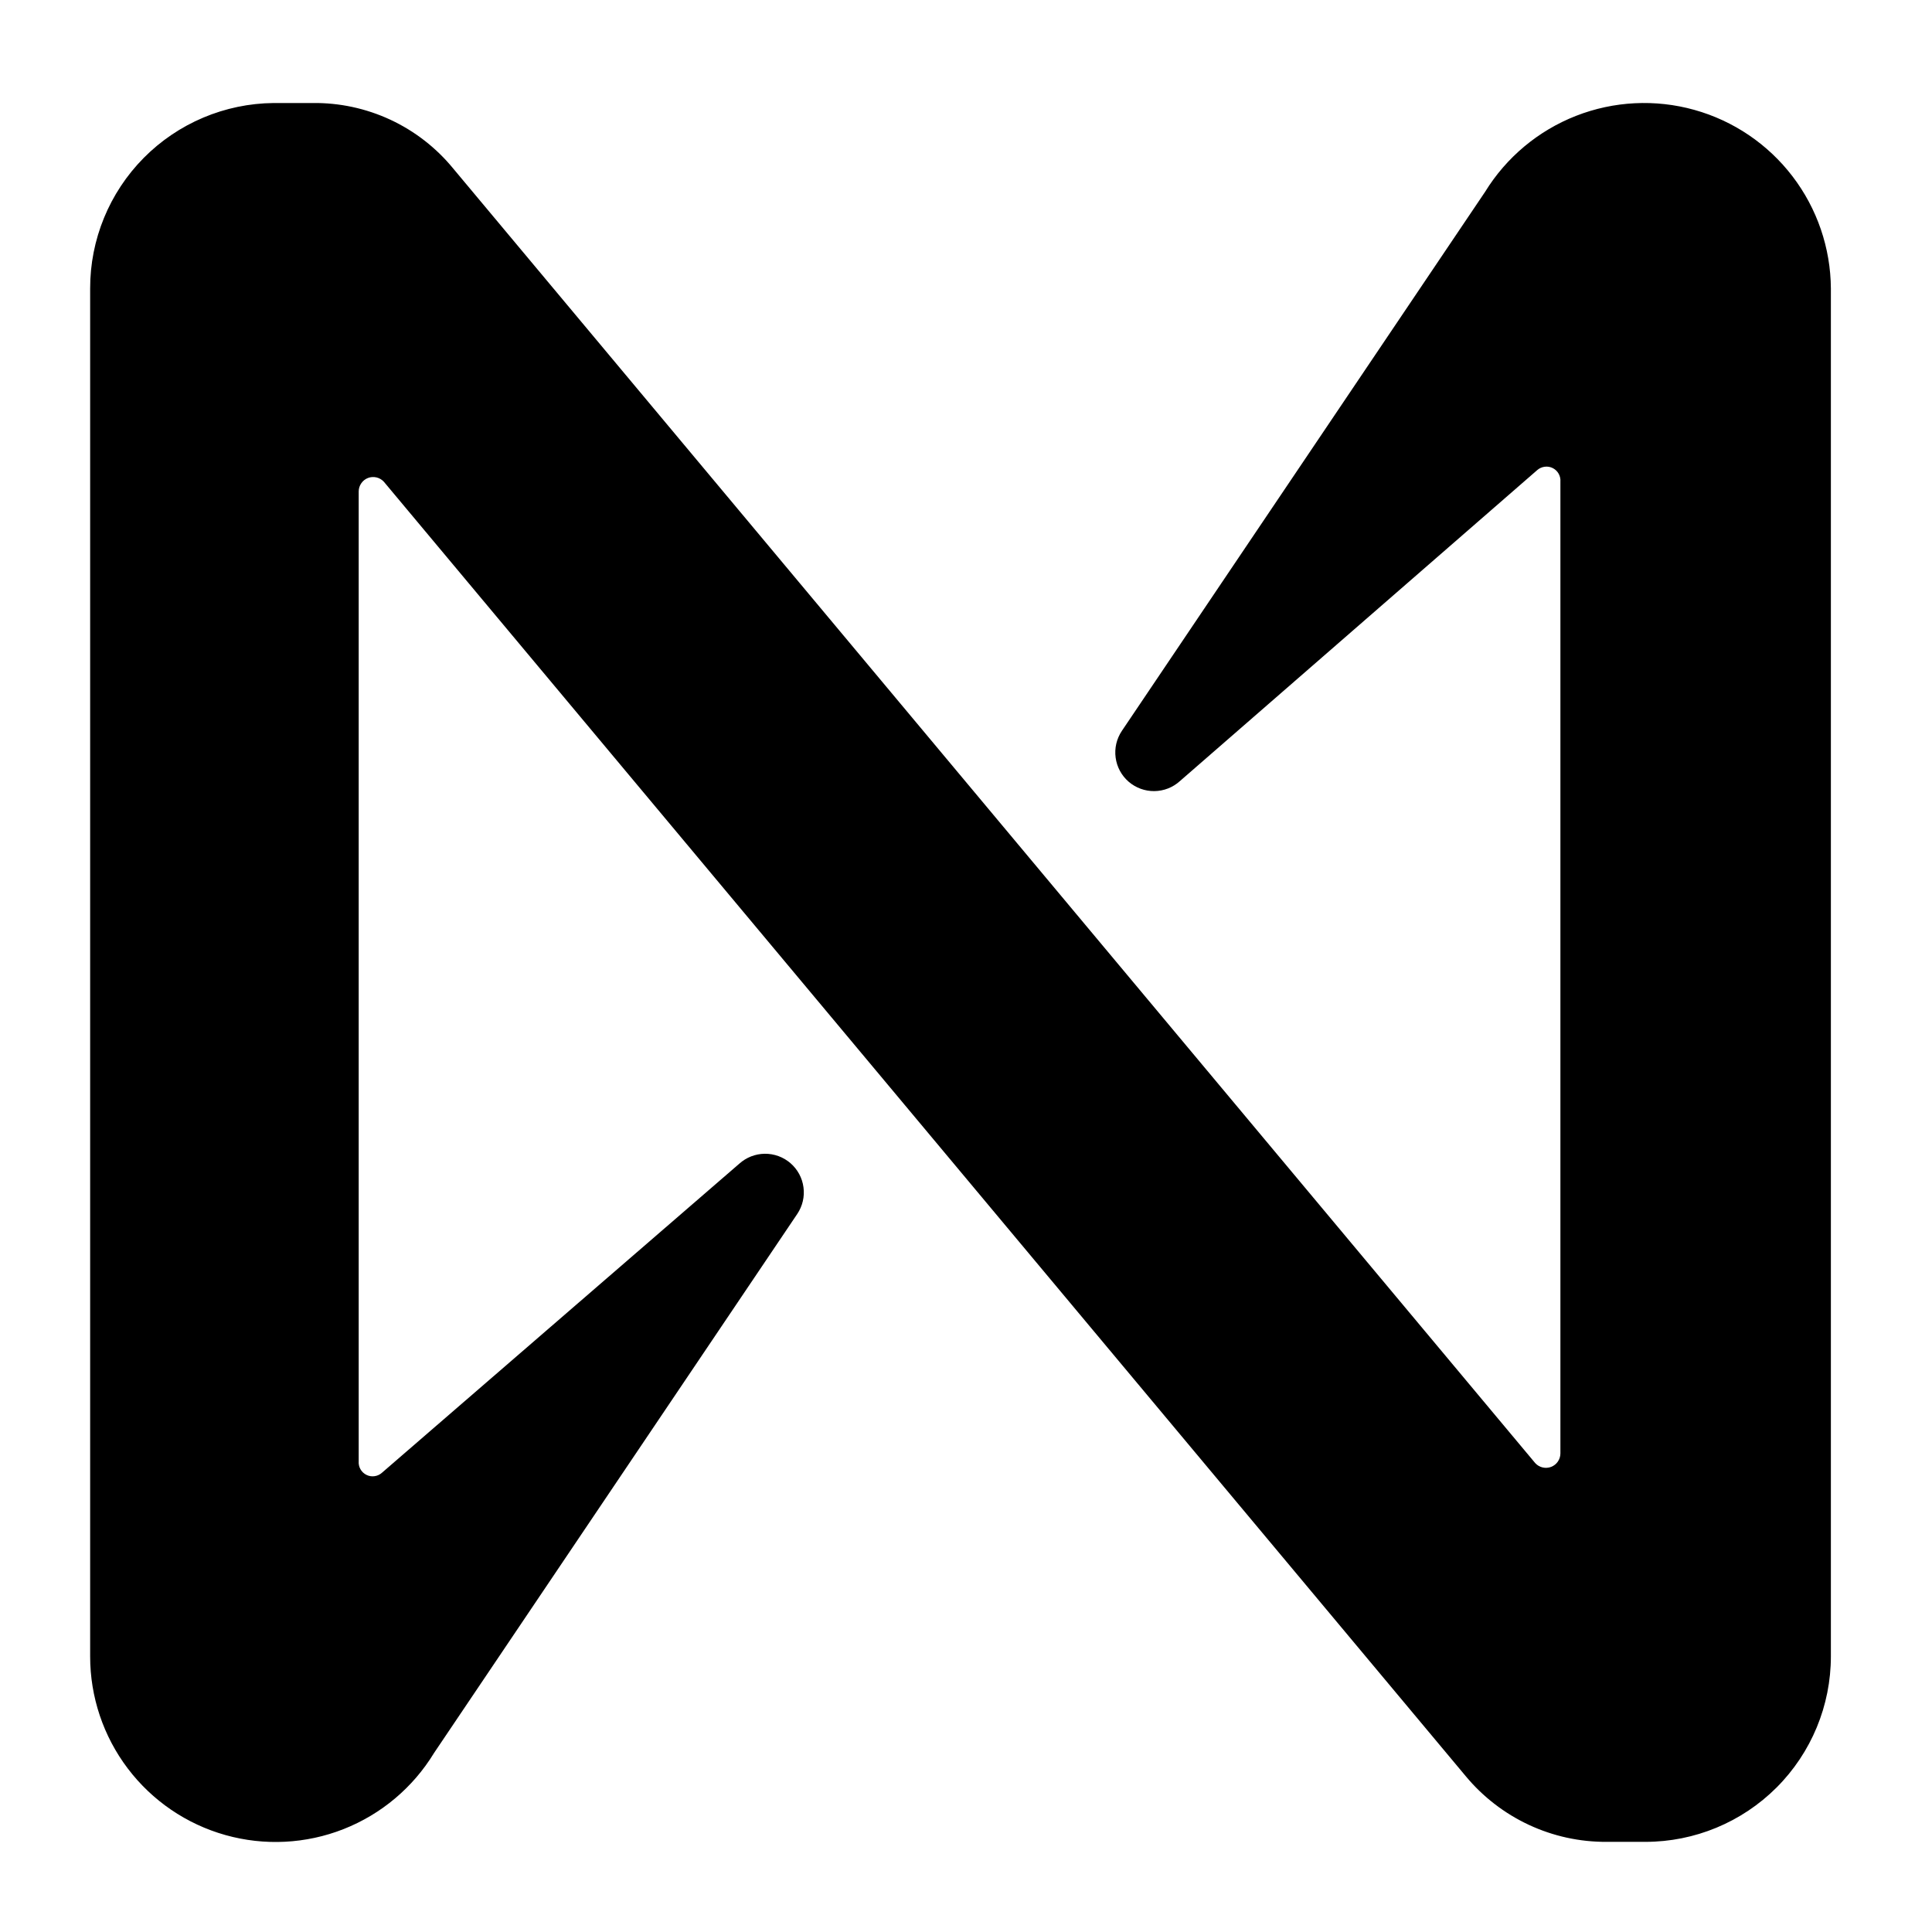 <svg width="65" height="65" viewBox="0 0 65 65" fill="none" xmlns="http://www.w3.org/2000/svg">
<g clip-path="url(#clip0_8_82)">
<mask id="mask0_8_82" style="mask-type:luminance" maskUnits="userSpaceOnUse" x="0" y="0" width="65" height="65">
<path d="M65 0H0V65H65V0Z" fill="white"/>
</mask>
<g mask="url(#mask0_8_82)">
<path d="M49.963 6.456L37.743 24.591C37.566 24.855 37.492 25.174 37.534 25.488C37.576 25.803 37.731 26.091 37.971 26.299C38.211 26.506 38.518 26.619 38.835 26.616C39.153 26.613 39.458 26.494 39.693 26.282L51.718 15.816C51.788 15.754 51.876 15.715 51.969 15.703C52.062 15.69 52.156 15.706 52.24 15.748C52.324 15.79 52.393 15.856 52.439 15.938C52.485 16.02 52.506 16.113 52.498 16.206V48.901C52.497 48.999 52.467 49.094 52.411 49.175C52.356 49.255 52.277 49.316 52.186 49.352C52.095 49.386 51.996 49.393 51.901 49.371C51.805 49.349 51.719 49.298 51.653 49.227L15.253 5.676C14.68 4.974 13.955 4.411 13.134 4.028C12.312 3.646 11.415 3.453 10.508 3.466H9.208C7.564 3.481 5.991 4.145 4.834 5.314C3.678 6.483 3.03 8.062 3.033 9.706V55.727C3.032 57.088 3.476 58.413 4.298 59.498C5.12 60.584 6.275 61.371 7.586 61.739C8.897 62.107 10.292 62.037 11.559 61.538C12.826 61.039 13.895 60.14 14.603 58.977L26.823 40.842C27 40.578 27.075 40.259 27.032 39.945C26.991 39.63 26.835 39.342 26.595 39.134C26.356 38.927 26.048 38.814 25.731 38.817C25.414 38.82 25.109 38.939 24.873 39.151L12.848 49.551C12.778 49.614 12.691 49.653 12.598 49.665C12.505 49.678 12.41 49.662 12.327 49.62C12.243 49.578 12.173 49.512 12.127 49.43C12.081 49.349 12.061 49.255 12.068 49.161V16.532C12.069 16.434 12.099 16.339 12.155 16.259C12.21 16.178 12.289 16.116 12.38 16.081C12.471 16.046 12.571 16.04 12.666 16.062C12.761 16.084 12.847 16.135 12.913 16.206L49.313 59.757C49.891 60.453 50.617 61.013 51.437 61.395C52.258 61.778 53.153 61.973 54.058 61.967H55.358C57.013 61.967 58.6 61.309 59.771 60.139C60.941 58.969 61.598 57.381 61.598 55.727V9.706C61.589 8.342 61.136 7.017 60.307 5.933C59.479 4.849 58.32 4.064 57.005 3.697C55.691 3.33 54.293 3.401 53.023 3.898C51.752 4.396 50.678 5.294 49.963 6.456Z" fill="black"/>
</g>
</g>
<defs>
<clipPath id="clip0_8_82">
<rect width="65" height="65" fill="white"/>
</clipPath>
</defs>
</svg>
